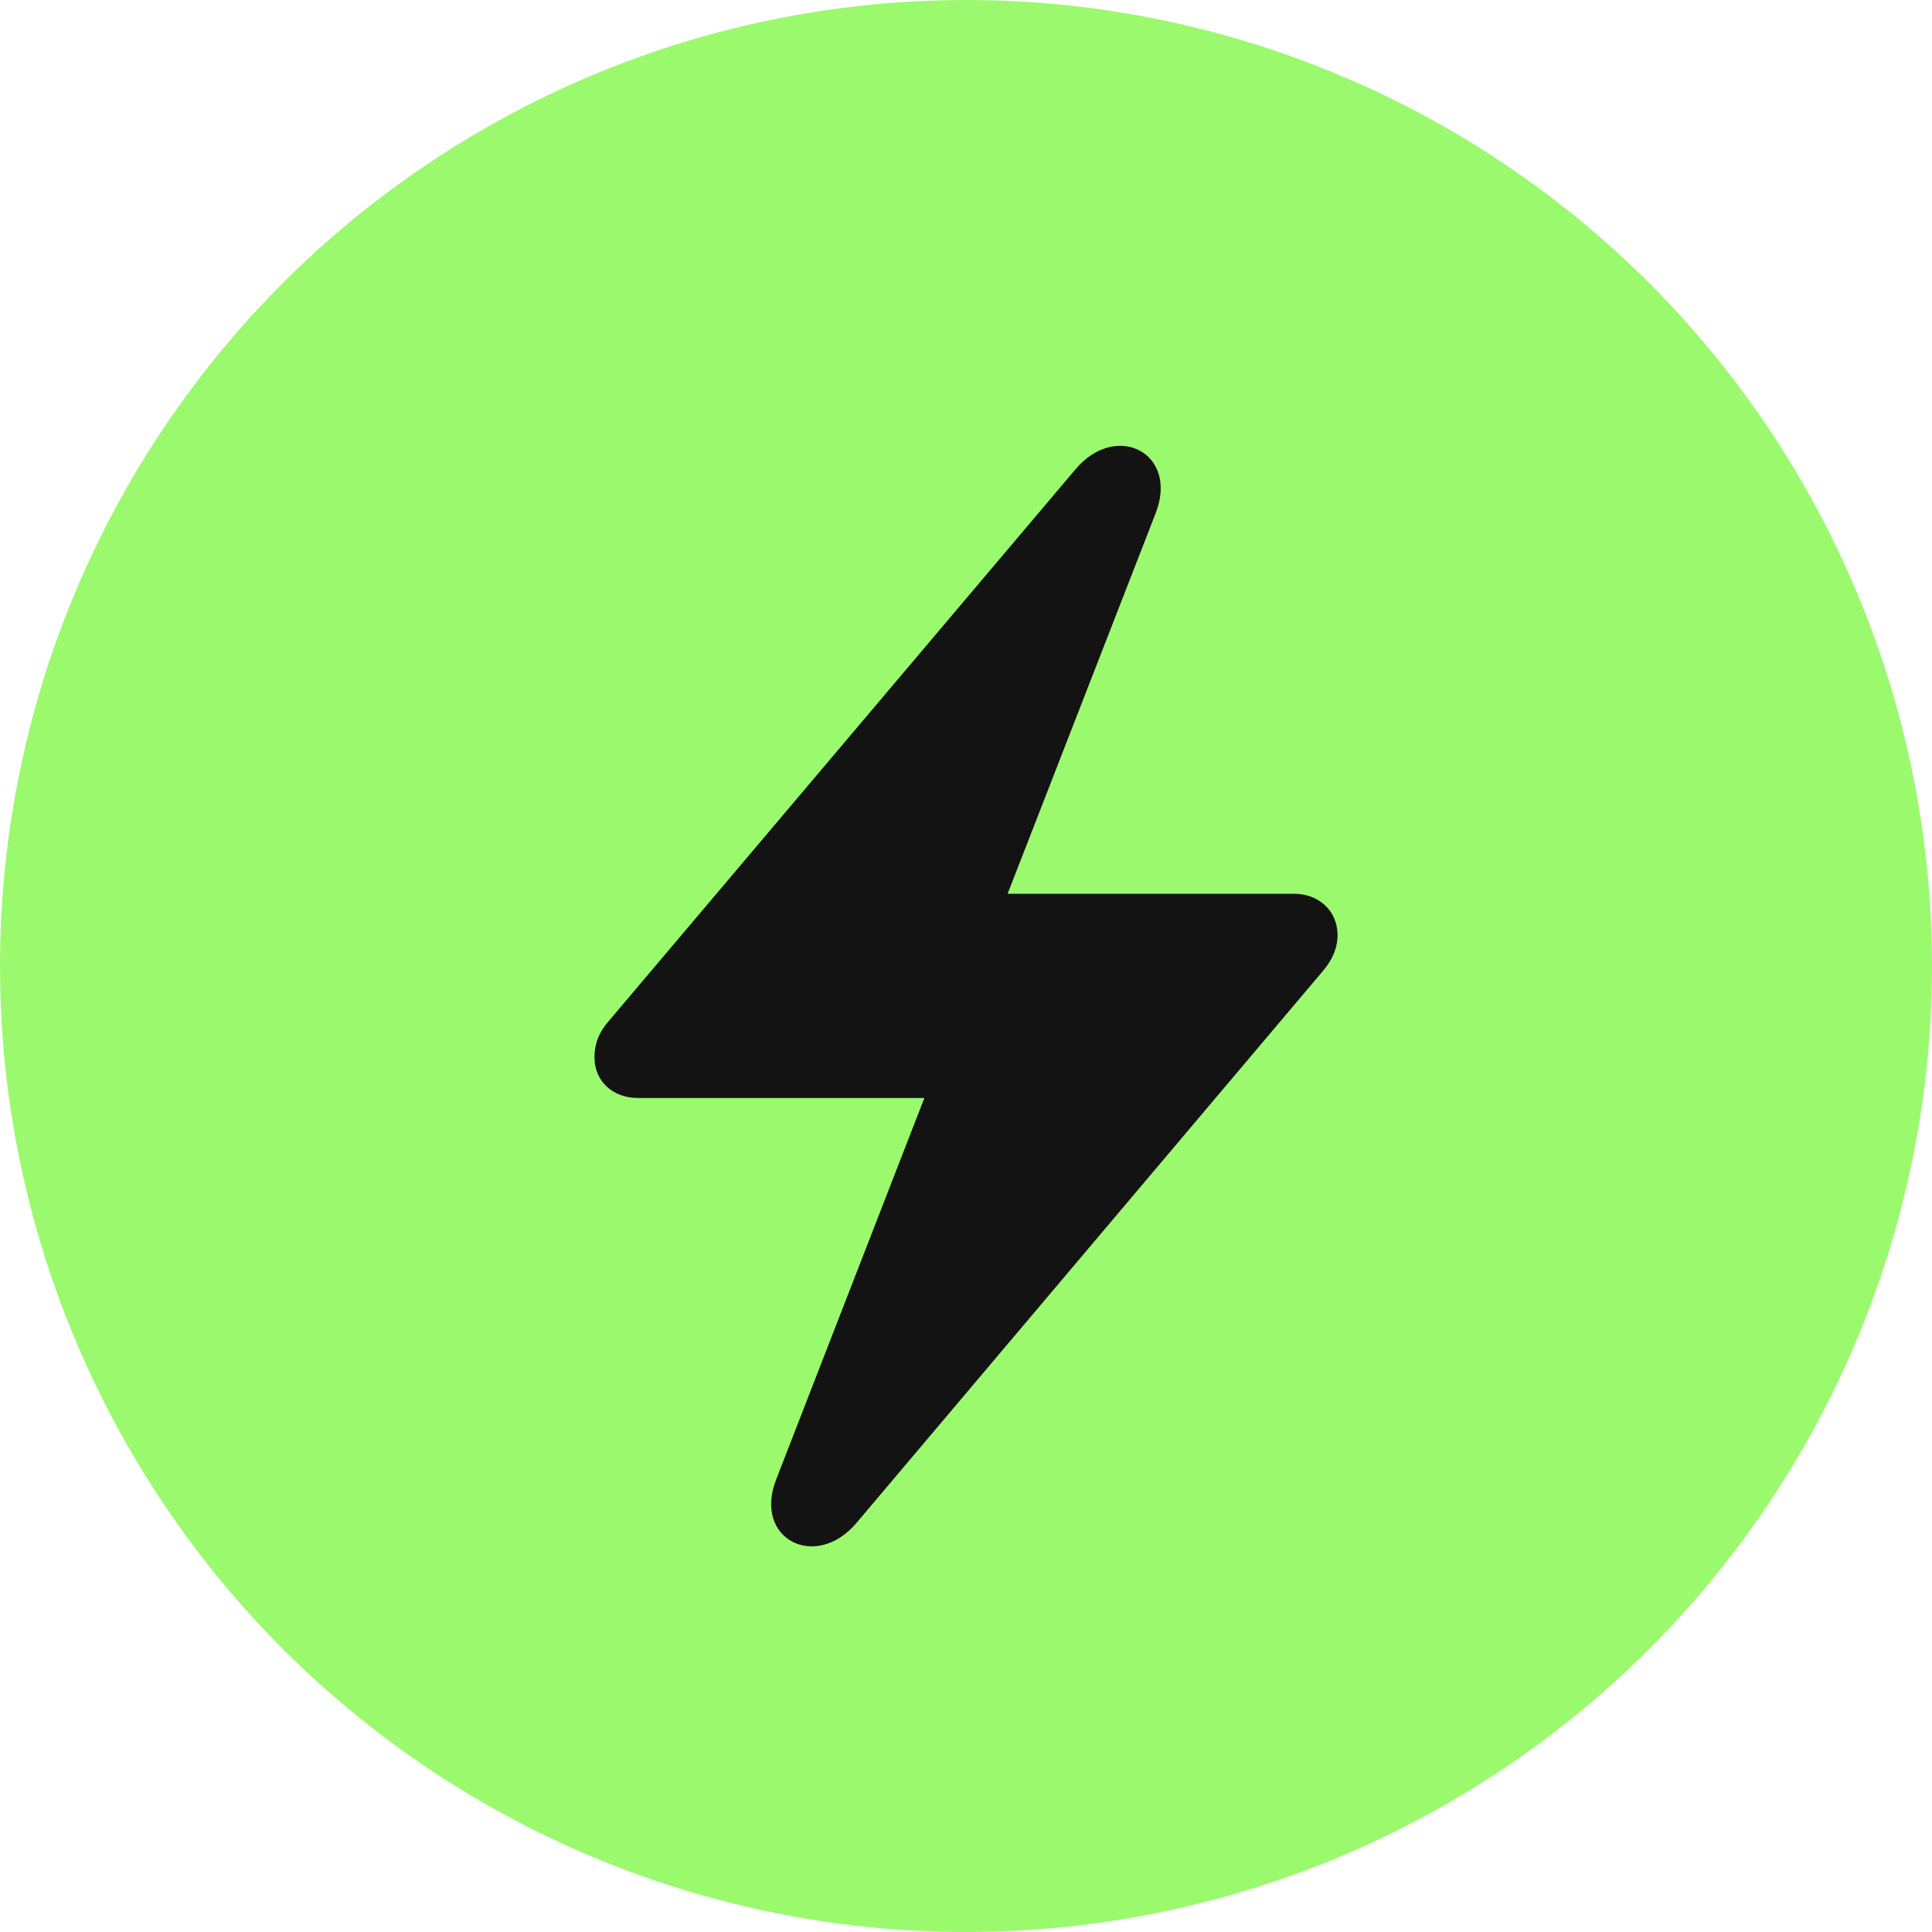 <?xml version="1.0" encoding="UTF-8"?> <svg xmlns="http://www.w3.org/2000/svg" width="26" height="26" viewBox="0 0 26 26" fill="none"><circle cx="13" cy="13" r="13" fill="#9BF96E"></circle><path d="M8.584 14.776H12.44L10.447 19.906C10.129 20.713 10.978 21.144 11.526 20.495L17.799 13.072C17.935 12.913 18 12.754 18 12.583C18 12.258 17.747 12.028 17.416 12.028H13.56L15.553 6.905C15.866 6.097 15.022 5.666 14.474 6.315L8.195 13.738C8.059 13.892 8 14.051 8 14.228C8 14.552 8.248 14.776 8.584 14.776Z" fill="#131313"></path></svg> 